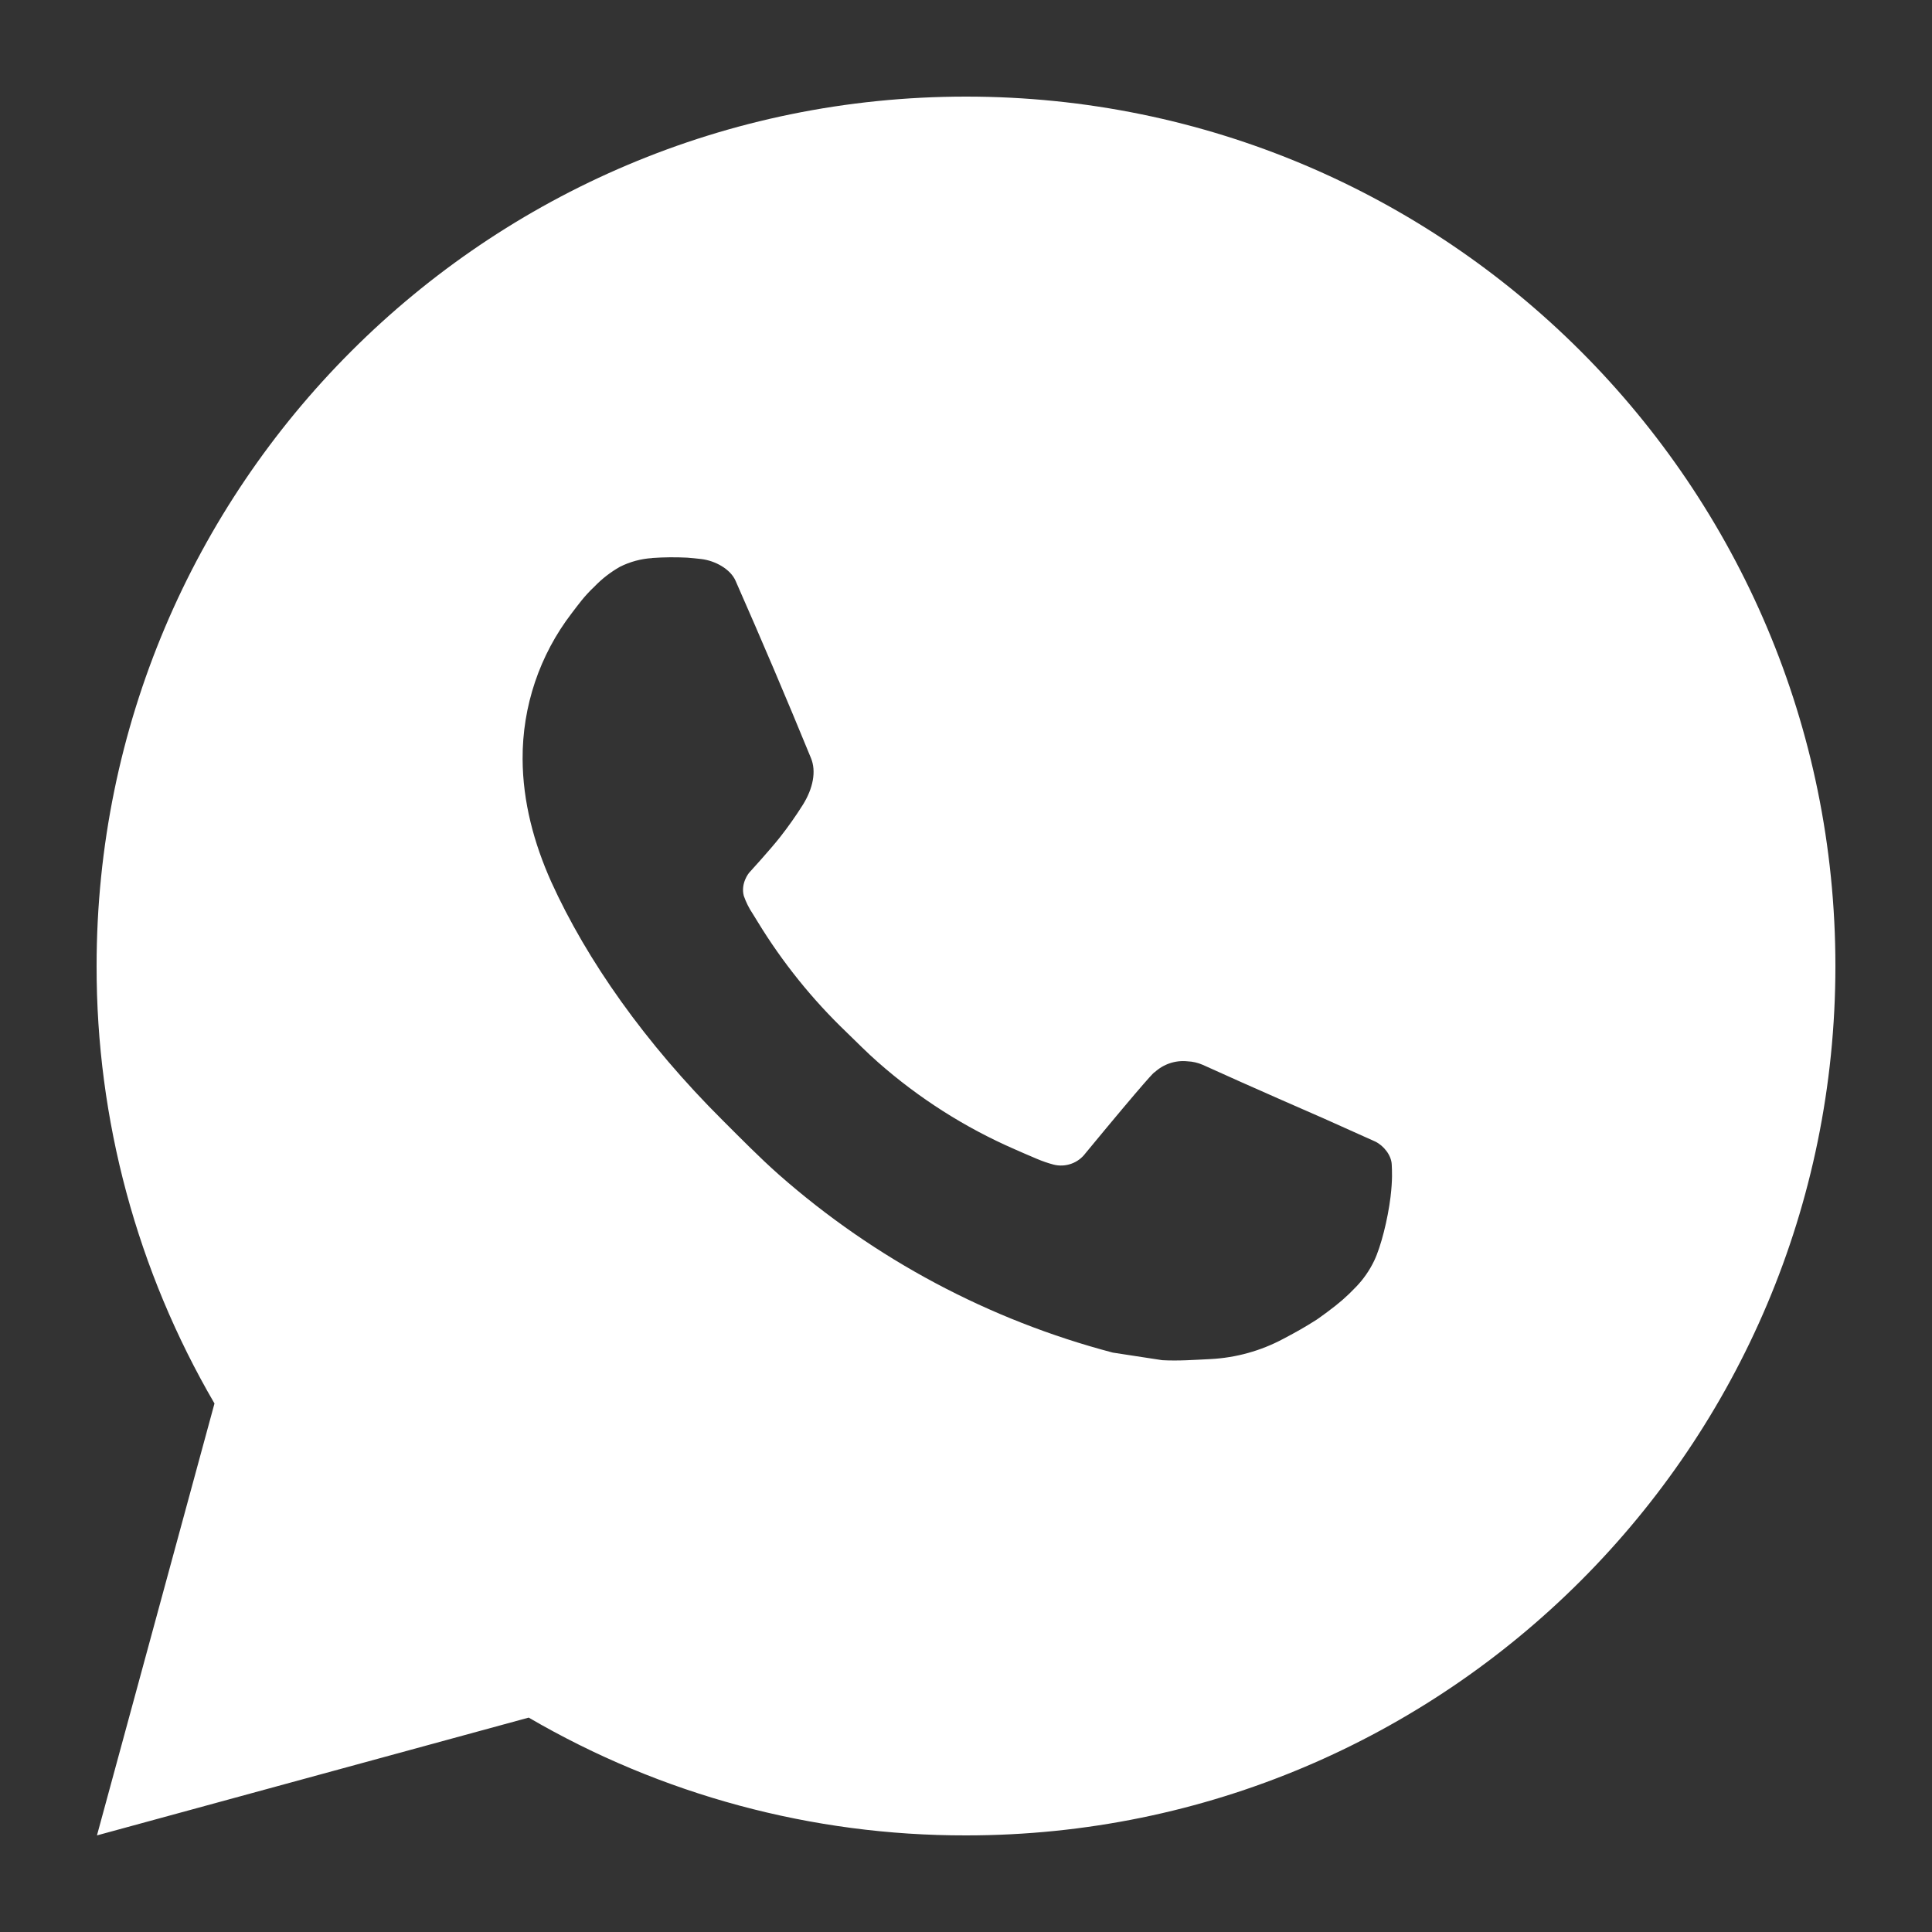 <?xml version="1.0" encoding="UTF-8"?> <svg xmlns="http://www.w3.org/2000/svg" width="64" height="64" viewBox="0 0 64 64" fill="none"><rect x="0" y="0" width="64" height="64" fill="#333333" stroke="none"/><path d="M3.212 60.8L7.105 46.492C4.54 42.094 3.192 37.092 3.2 32C3.2 16.094 16.094 3.2 32 3.2C47.906 3.2 60.8 16.094 60.8 32C60.8 47.906 47.906 60.8 32 60.8C26.91 60.808 21.91 59.461 17.514 56.898L3.212 60.8ZM21.606 18.487C21.234 18.51 20.871 18.608 20.538 18.775C20.225 18.952 19.94 19.173 19.691 19.432C19.345 19.757 19.149 20.04 18.939 20.313C17.875 21.698 17.302 23.399 17.312 25.146C17.318 26.557 17.686 27.931 18.262 29.215C19.44 31.813 21.378 34.563 23.939 37.112C24.555 37.726 25.157 38.342 25.805 38.915C28.983 41.713 32.77 43.73 36.864 44.807L38.503 45.058C39.036 45.087 39.569 45.047 40.104 45.021C40.943 44.977 41.762 44.75 42.503 44.355C42.981 44.102 43.206 43.975 43.606 43.722C43.606 43.722 43.73 43.641 43.966 43.463C44.355 43.175 44.594 42.97 44.917 42.633C45.156 42.386 45.363 42.095 45.522 41.763C45.746 41.294 45.971 40.398 46.063 39.652C46.132 39.082 46.112 38.771 46.103 38.578C46.092 38.27 45.836 37.95 45.556 37.815L43.88 37.063C43.88 37.063 41.374 35.972 39.845 35.275C39.684 35.205 39.511 35.164 39.335 35.157C39.138 35.136 38.939 35.159 38.751 35.222C38.564 35.285 38.392 35.387 38.247 35.522V35.517C38.232 35.517 38.039 35.681 35.957 38.204C35.838 38.364 35.673 38.486 35.484 38.552C35.295 38.619 35.091 38.628 34.897 38.578C34.71 38.528 34.526 38.464 34.347 38.388C33.99 38.238 33.866 38.181 33.621 38.074L33.607 38.068C31.959 37.349 30.434 36.377 29.085 35.188C28.723 34.871 28.386 34.526 28.04 34.192C26.907 33.107 25.919 31.879 25.102 30.54L24.933 30.266C24.81 30.083 24.712 29.884 24.639 29.676C24.529 29.253 24.814 28.913 24.814 28.913C24.814 28.913 25.514 28.147 25.84 27.732C26.111 27.387 26.363 27.029 26.597 26.658C26.937 26.111 27.044 25.549 26.865 25.114C26.058 23.144 25.223 21.183 24.365 19.236C24.195 18.85 23.691 18.574 23.233 18.519C23.078 18.502 22.922 18.484 22.767 18.473C22.38 18.454 21.992 18.457 21.606 18.484V18.487Z" fill="white"></path></svg> 